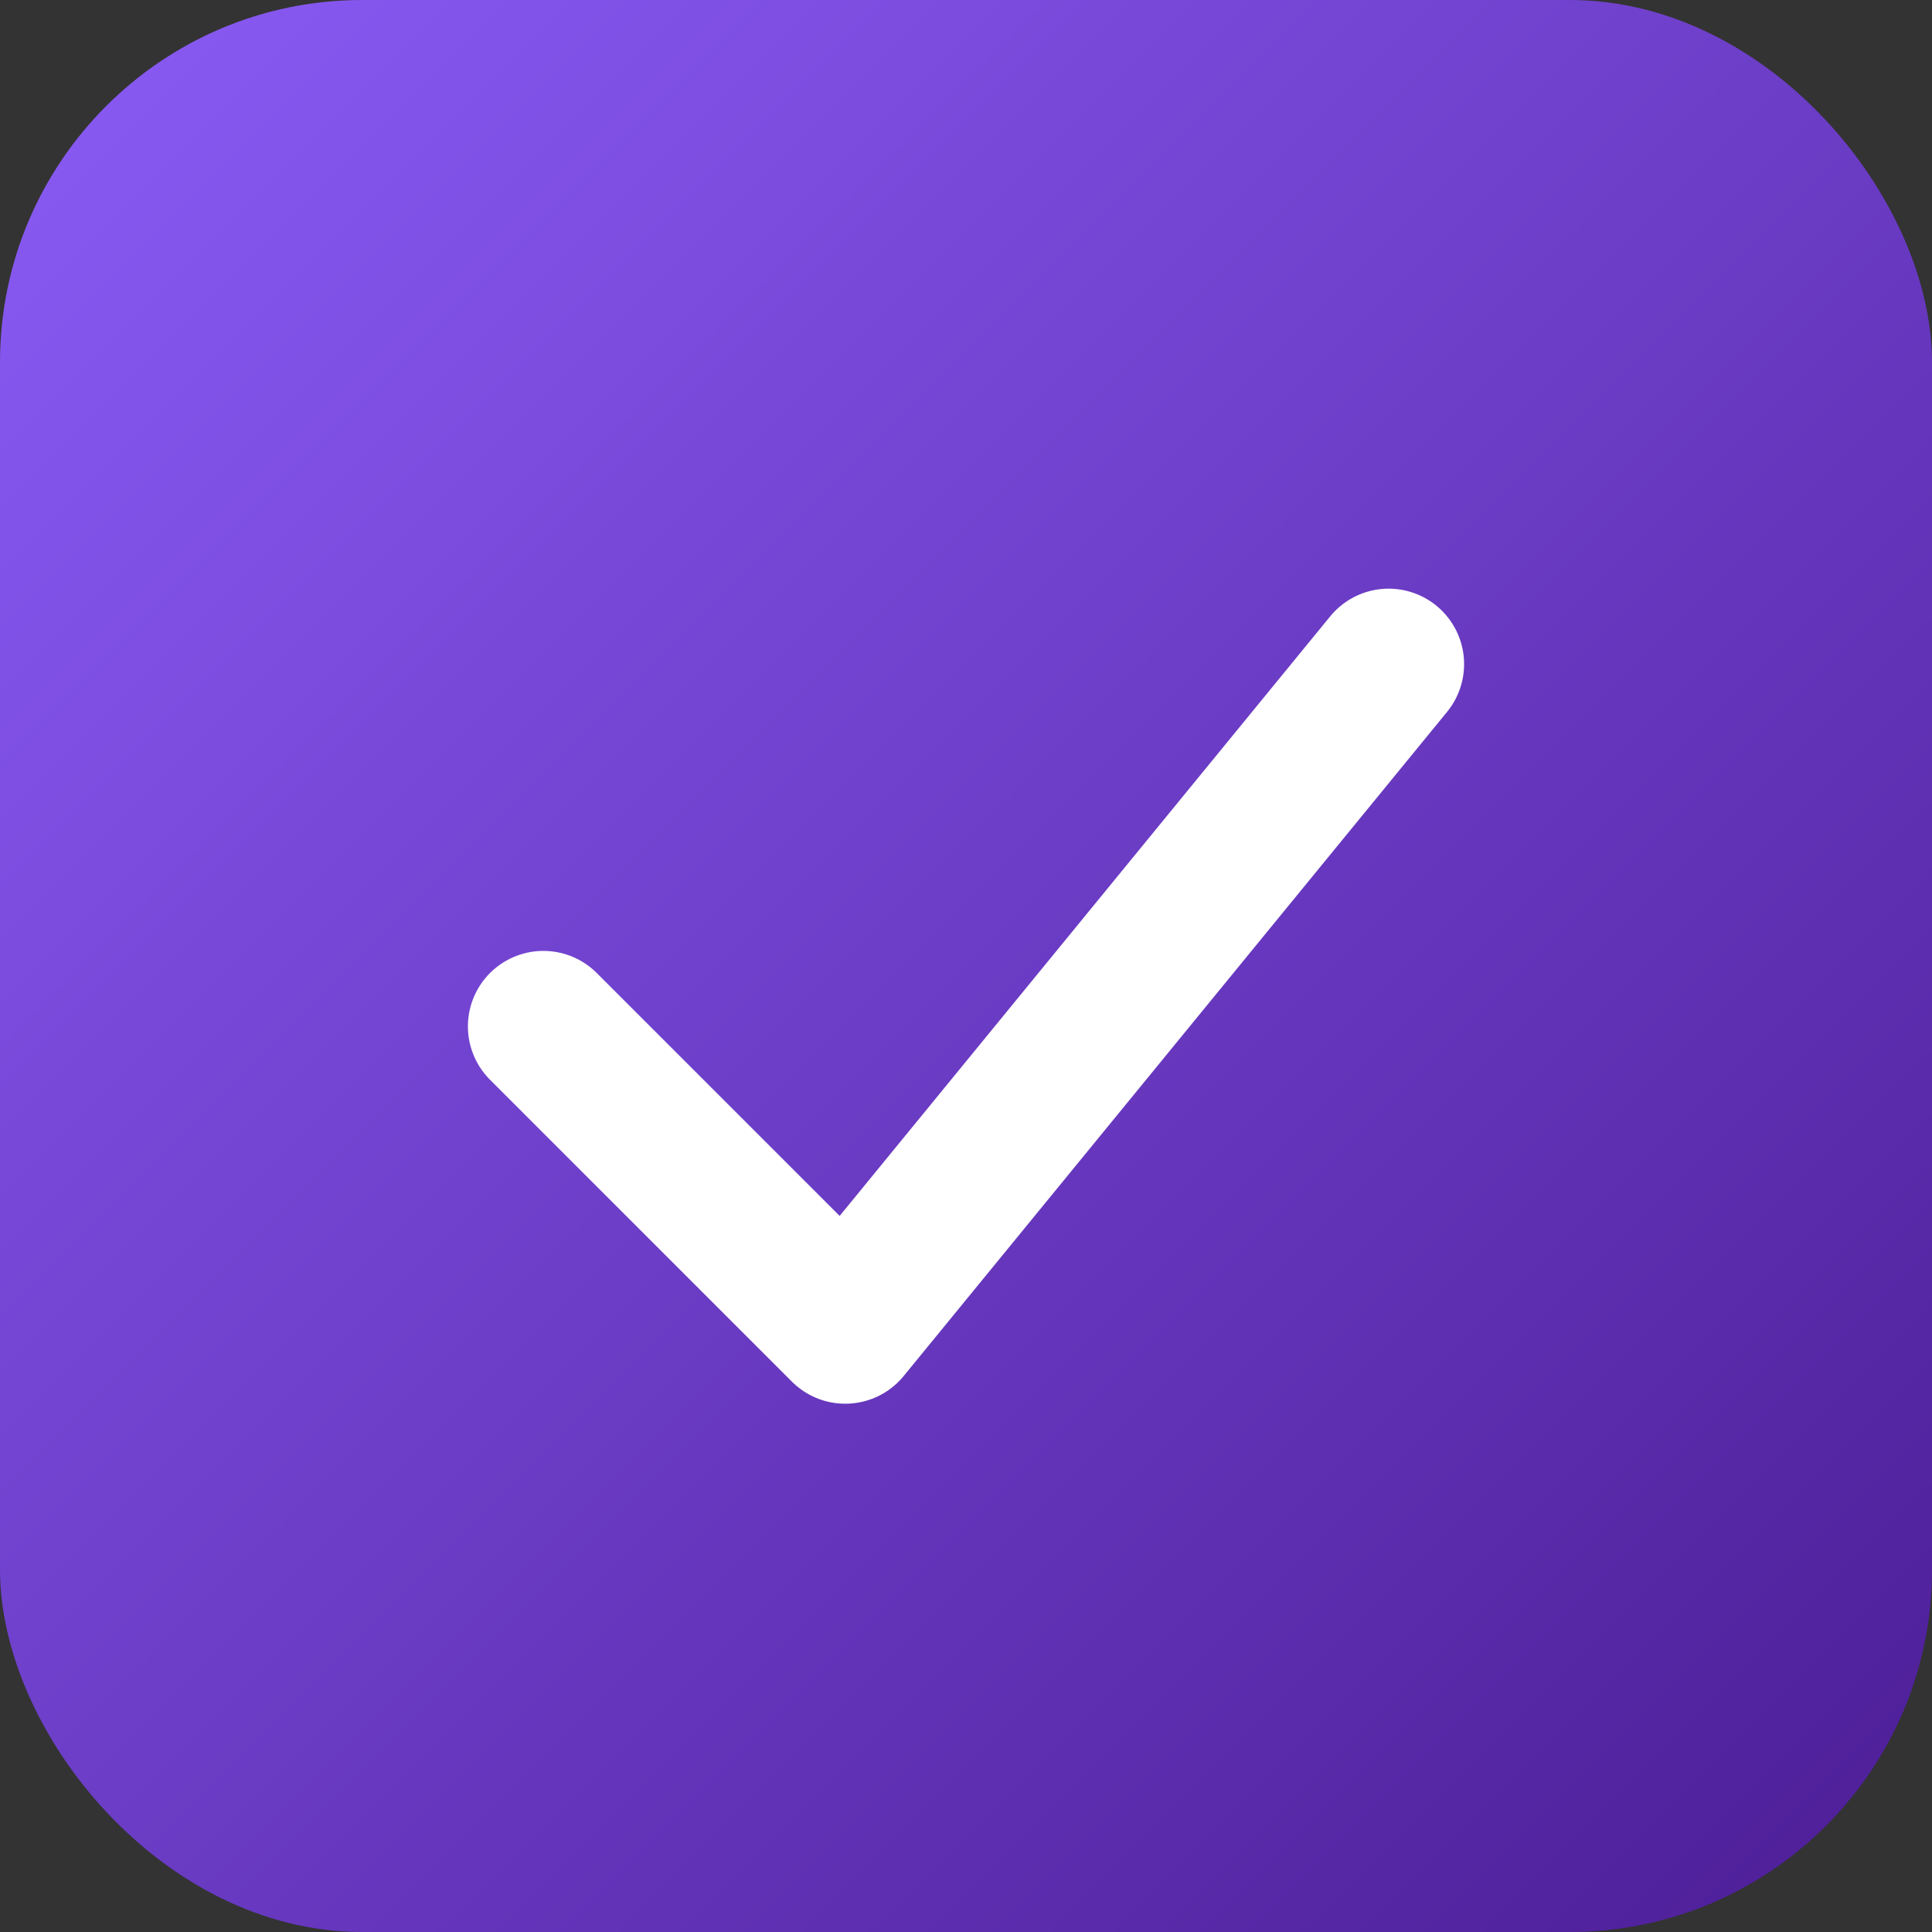 <?xml version="1.0" encoding="UTF-8"?>
<svg xmlns="http://www.w3.org/2000/svg" viewBox="0 0 64 64" width="64" height="64">
  <rect x="0" y="0" width="64" height="64" fill="#333333" stroke="none"/>
  <defs>
    <linearGradient id="g" x1="0" x2="1" y1="0" y2="1">
      <stop offset="0" stop-color="#8b5cf6"/>
      <stop offset="1" stop-color="#4c1d95"/>
    </linearGradient>
  </defs>
  <rect width="64" height="64" rx="12" fill="url(#g)"/>
  <path d="M18 34 L28 44 L46 22" fill="none" stroke="#fff" stroke-width="5" stroke-linecap="round" stroke-linejoin="round"/>
</svg>
